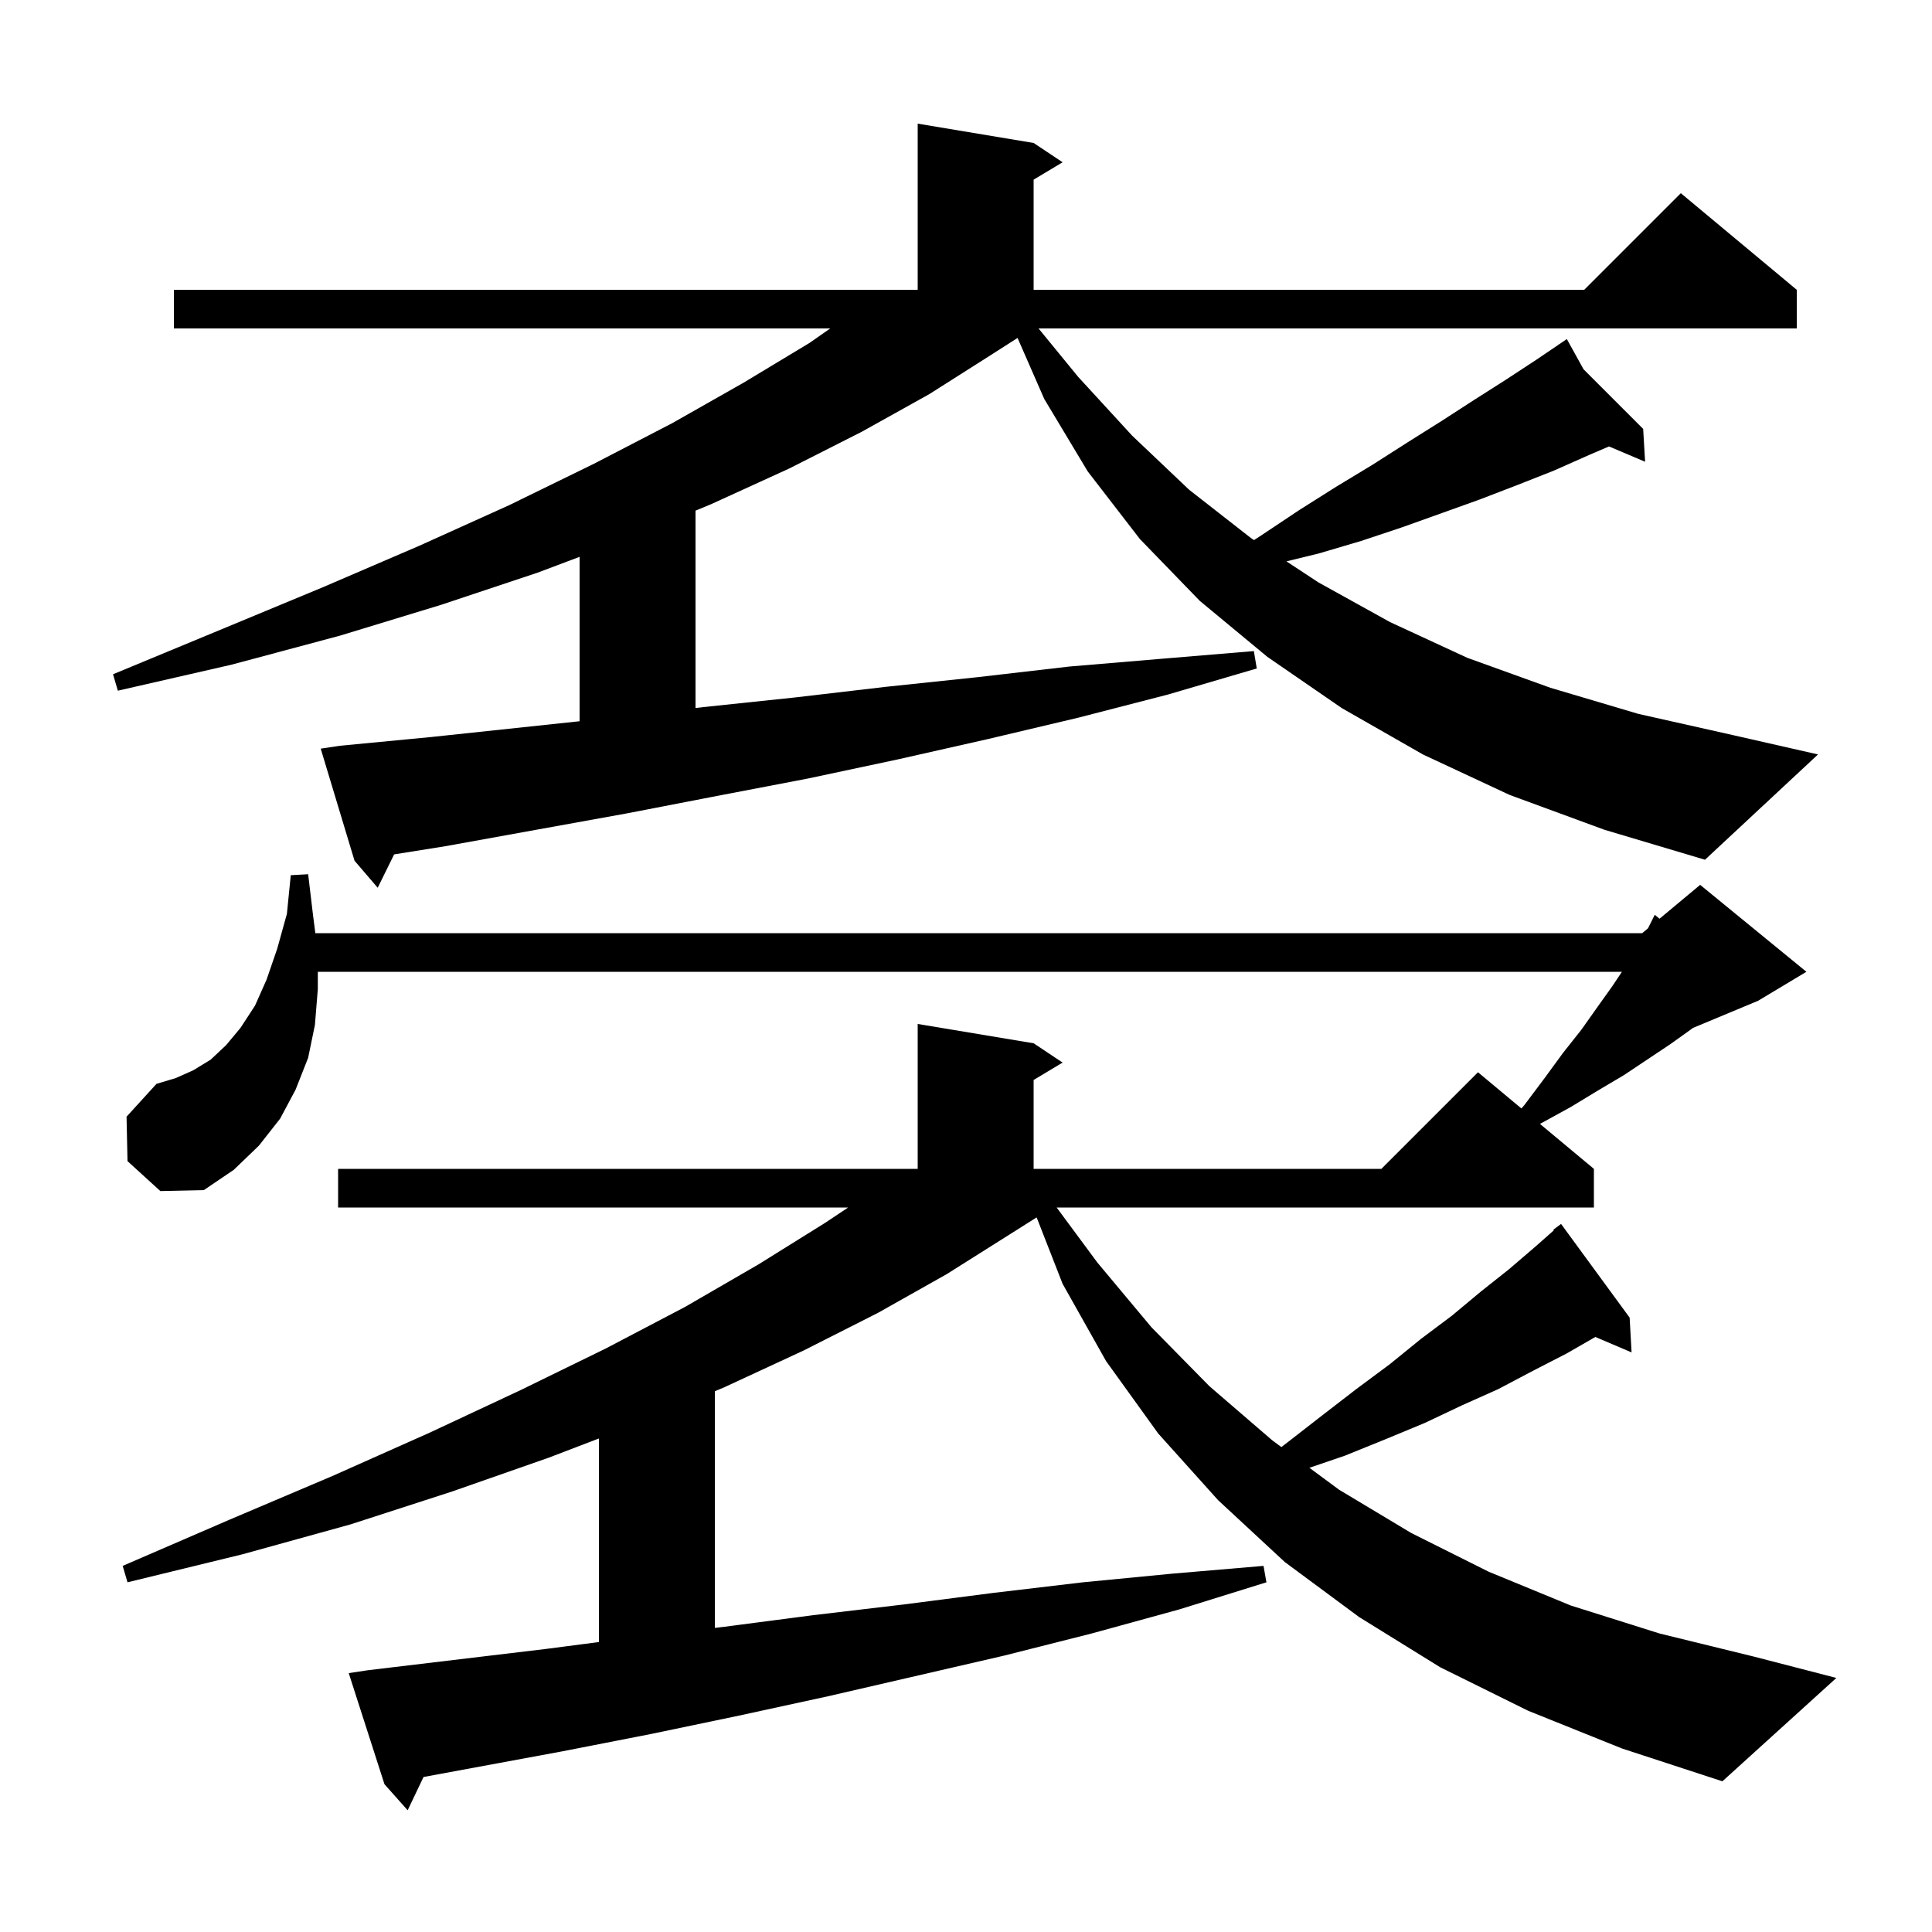 <svg xmlns="http://www.w3.org/2000/svg" xmlns:xlink="http://www.w3.org/1999/xlink" version="1.1" baseProfile="full" viewBox="0 0 200 200" width="200" height="200"><g fill="currentColor"><path d="M 168.9 140.0 L 165.149 138.402 L 162.2 140.1 L 158.7 141.9 L 155.1 143.8 L 151.3 145.5 L 147.5 147.3 L 143.4 149.0 L 139.2 150.7 L 135.549 151.945 L 138.6 154.2 L 146.1 158.7 L 154.1 162.7 L 162.6 166.2 L 171.8 169.1 L 181.6 171.5 L 190.1 173.7 L 178.3 184.4 L 167.9 181.0 L 158.2 177.1 L 149.1 172.6 L 140.7 167.4 L 133.0 161.7 L 126.1 155.3 L 119.9 148.4 L 114.5 140.9 L 110.0 132.9 L 107.313 126.024 L 104.5 127.8 L 98.0 131.9 L 90.9 135.9 L 83.2 139.8 L 75.0 143.6 L 74.0 144.02 L 74.0 168.518 L 75.0 168.4 L 84.2 167.2 L 93.5 166.1 L 102.8 164.9 L 112.1 163.8 L 121.4 162.9 L 130.8 162.1 L 131.1 163.8 L 122.1 166.6 L 113.0 169.1 L 103.9 171.4 L 85.7 175.6 L 76.5 177.6 L 67.4 179.5 L 58.2 181.3 L 43.844 183.953 L 42.2 187.4 L 39.8 184.7 L 36.1 173.2 L 38.1 172.9 L 56.5 170.7 L 62.0 169.983 L 62.0 148.909 L 56.8 150.9 L 46.8 154.4 L 36.3 157.8 L 25.1 160.9 L 13.2 163.8 L 12.7 162.1 L 23.8 157.3 L 34.4 152.8 L 44.5 148.3 L 53.9 143.9 L 62.7 139.6 L 70.9 135.3 L 78.5 130.9 L 85.4 126.6 L 87.8 125.0 L 35.0 125.0 L 35.0 121.0 L 95.0 121.0 L 95.0 106.0 L 107.0 108.0 L 110.0 110.0 L 107.0 111.8 L 107.0 121.0 L 143.0 121.0 L 153.0 111.0 L 157.494 114.745 L 157.8 114.4 L 159.9 111.6 L 161.8 109.0 L 163.7 106.6 L 165.4 104.2 L 166.9 102.1 L 167.9 100.6 L 32.9 100.6 L 32.9 102.4 L 32.6 106.1 L 31.9 109.5 L 30.6 112.8 L 29.0 115.8 L 26.8 118.6 L 24.2 121.1 L 21.1 123.2 L 16.6 123.3 L 13.2 120.2 L 13.1 115.6 L 16.2 112.2 L 18.2 111.6 L 20.0 110.8 L 21.8 109.7 L 23.4 108.2 L 24.9 106.4 L 26.4 104.1 L 27.6 101.4 L 28.7 98.2 L 29.7 94.6 L 30.1 90.6 L 31.9 90.5 L 32.4 94.7 L 32.644 96.6 L 170.0 96.6 L 170.6 96.1 L 171.3 94.7 L 171.792 95.107 L 176.0 91.6 L 187.0 100.6 L 182.0 103.6 L 175.25 106.412 L 175.0 106.6 L 172.9 108.1 L 168.1 111.3 L 165.4 112.9 L 162.6 114.6 L 159.5 116.3 L 159.424 116.353 L 165.0 121.0 L 165.0 125.0 L 109.384 125.0 L 113.6 130.7 L 119.2 137.4 L 125.2 143.5 L 131.7 149.1 L 132.646 149.799 L 133.3 149.3 L 136.9 146.5 L 140.4 143.8 L 143.9 141.2 L 147.1 138.6 L 150.3 136.2 L 153.3 133.7 L 156.2 131.4 L 159.0 129.0 L 160.853 127.361 L 160.8 127.3 L 161.6 126.7 L 168.7 136.4 Z M 156.3 82.3 L 147.3 78.1 L 138.9 73.3 L 131.2 68.0 L 124.2 62.2 L 118.0 55.8 L 112.6 48.8 L 108.1 41.3 L 105.337 34.984 L 102.5 36.8 L 96.2 40.8 L 89.2 44.7 L 81.7 48.5 L 73.6 52.2 L 72.0 52.862 L 72.0 73.294 L 72.8 73.2 L 82.3 72.2 L 91.7 71.1 L 101.2 70.1 L 110.7 69.0 L 120.2 68.2 L 129.8 67.4 L 130.1 69.2 L 120.9 71.9 L 111.6 74.3 L 102.3 76.5 L 93.0 78.6 L 83.6 80.6 L 74.2 82.4 L 64.9 84.2 L 46.1 87.6 L 40.801 88.446 L 39.1 91.9 L 36.7 89.1 L 33.2 77.5 L 35.2 77.2 L 44.6 76.3 L 60.0 74.662 L 60.0 57.644 L 55.6 59.3 L 45.7 62.6 L 35.2 65.8 L 24.0 68.8 L 12.2 71.5 L 11.7 69.8 L 22.8 65.2 L 33.4 60.8 L 43.4 56.5 L 52.7 52.3 L 61.5 48.0 L 69.6 43.8 L 77.0 39.6 L 83.8 35.5 L 85.943 34.0 L 18.0 34.0 L 18.0 30.0 L 95.0 30.0 L 95.0 12.8 L 107.0 14.8 L 110.0 16.8 L 107.0 18.6 L 107.0 30.0 L 164.0 30.0 L 174.0 20.0 L 186.0 30.0 L 186.0 34.0 L 107.509 34.0 L 111.6 39.0 L 117.2 45.1 L 123.1 50.7 L 129.5 55.7 L 129.817 55.909 L 130.6 55.4 L 134.5 52.8 L 138.3 50.4 L 142.1 48.1 L 145.7 45.8 L 149.2 43.6 L 152.6 41.4 L 155.9 39.3 L 159.1 37.2 L 161.351 35.675 L 161.3 35.6 L 161.365 35.665 L 162.2 35.1 L 163.928 38.228 L 170.1 44.4 L 170.3 47.8 L 166.562 46.216 L 164.5 47.1 L 160.9 48.7 L 157.1 50.2 L 153.2 51.7 L 149.3 53.1 L 145.1 54.6 L 140.9 56.0 L 136.5 57.3 L 133.173 58.113 L 136.5 60.3 L 143.9 64.4 L 151.9 68.1 L 160.5 71.2 L 169.6 73.9 L 179.4 76.1 L 188.2 78.1 L 176.5 89.0 L 166.1 85.9 Z "/></g></svg>